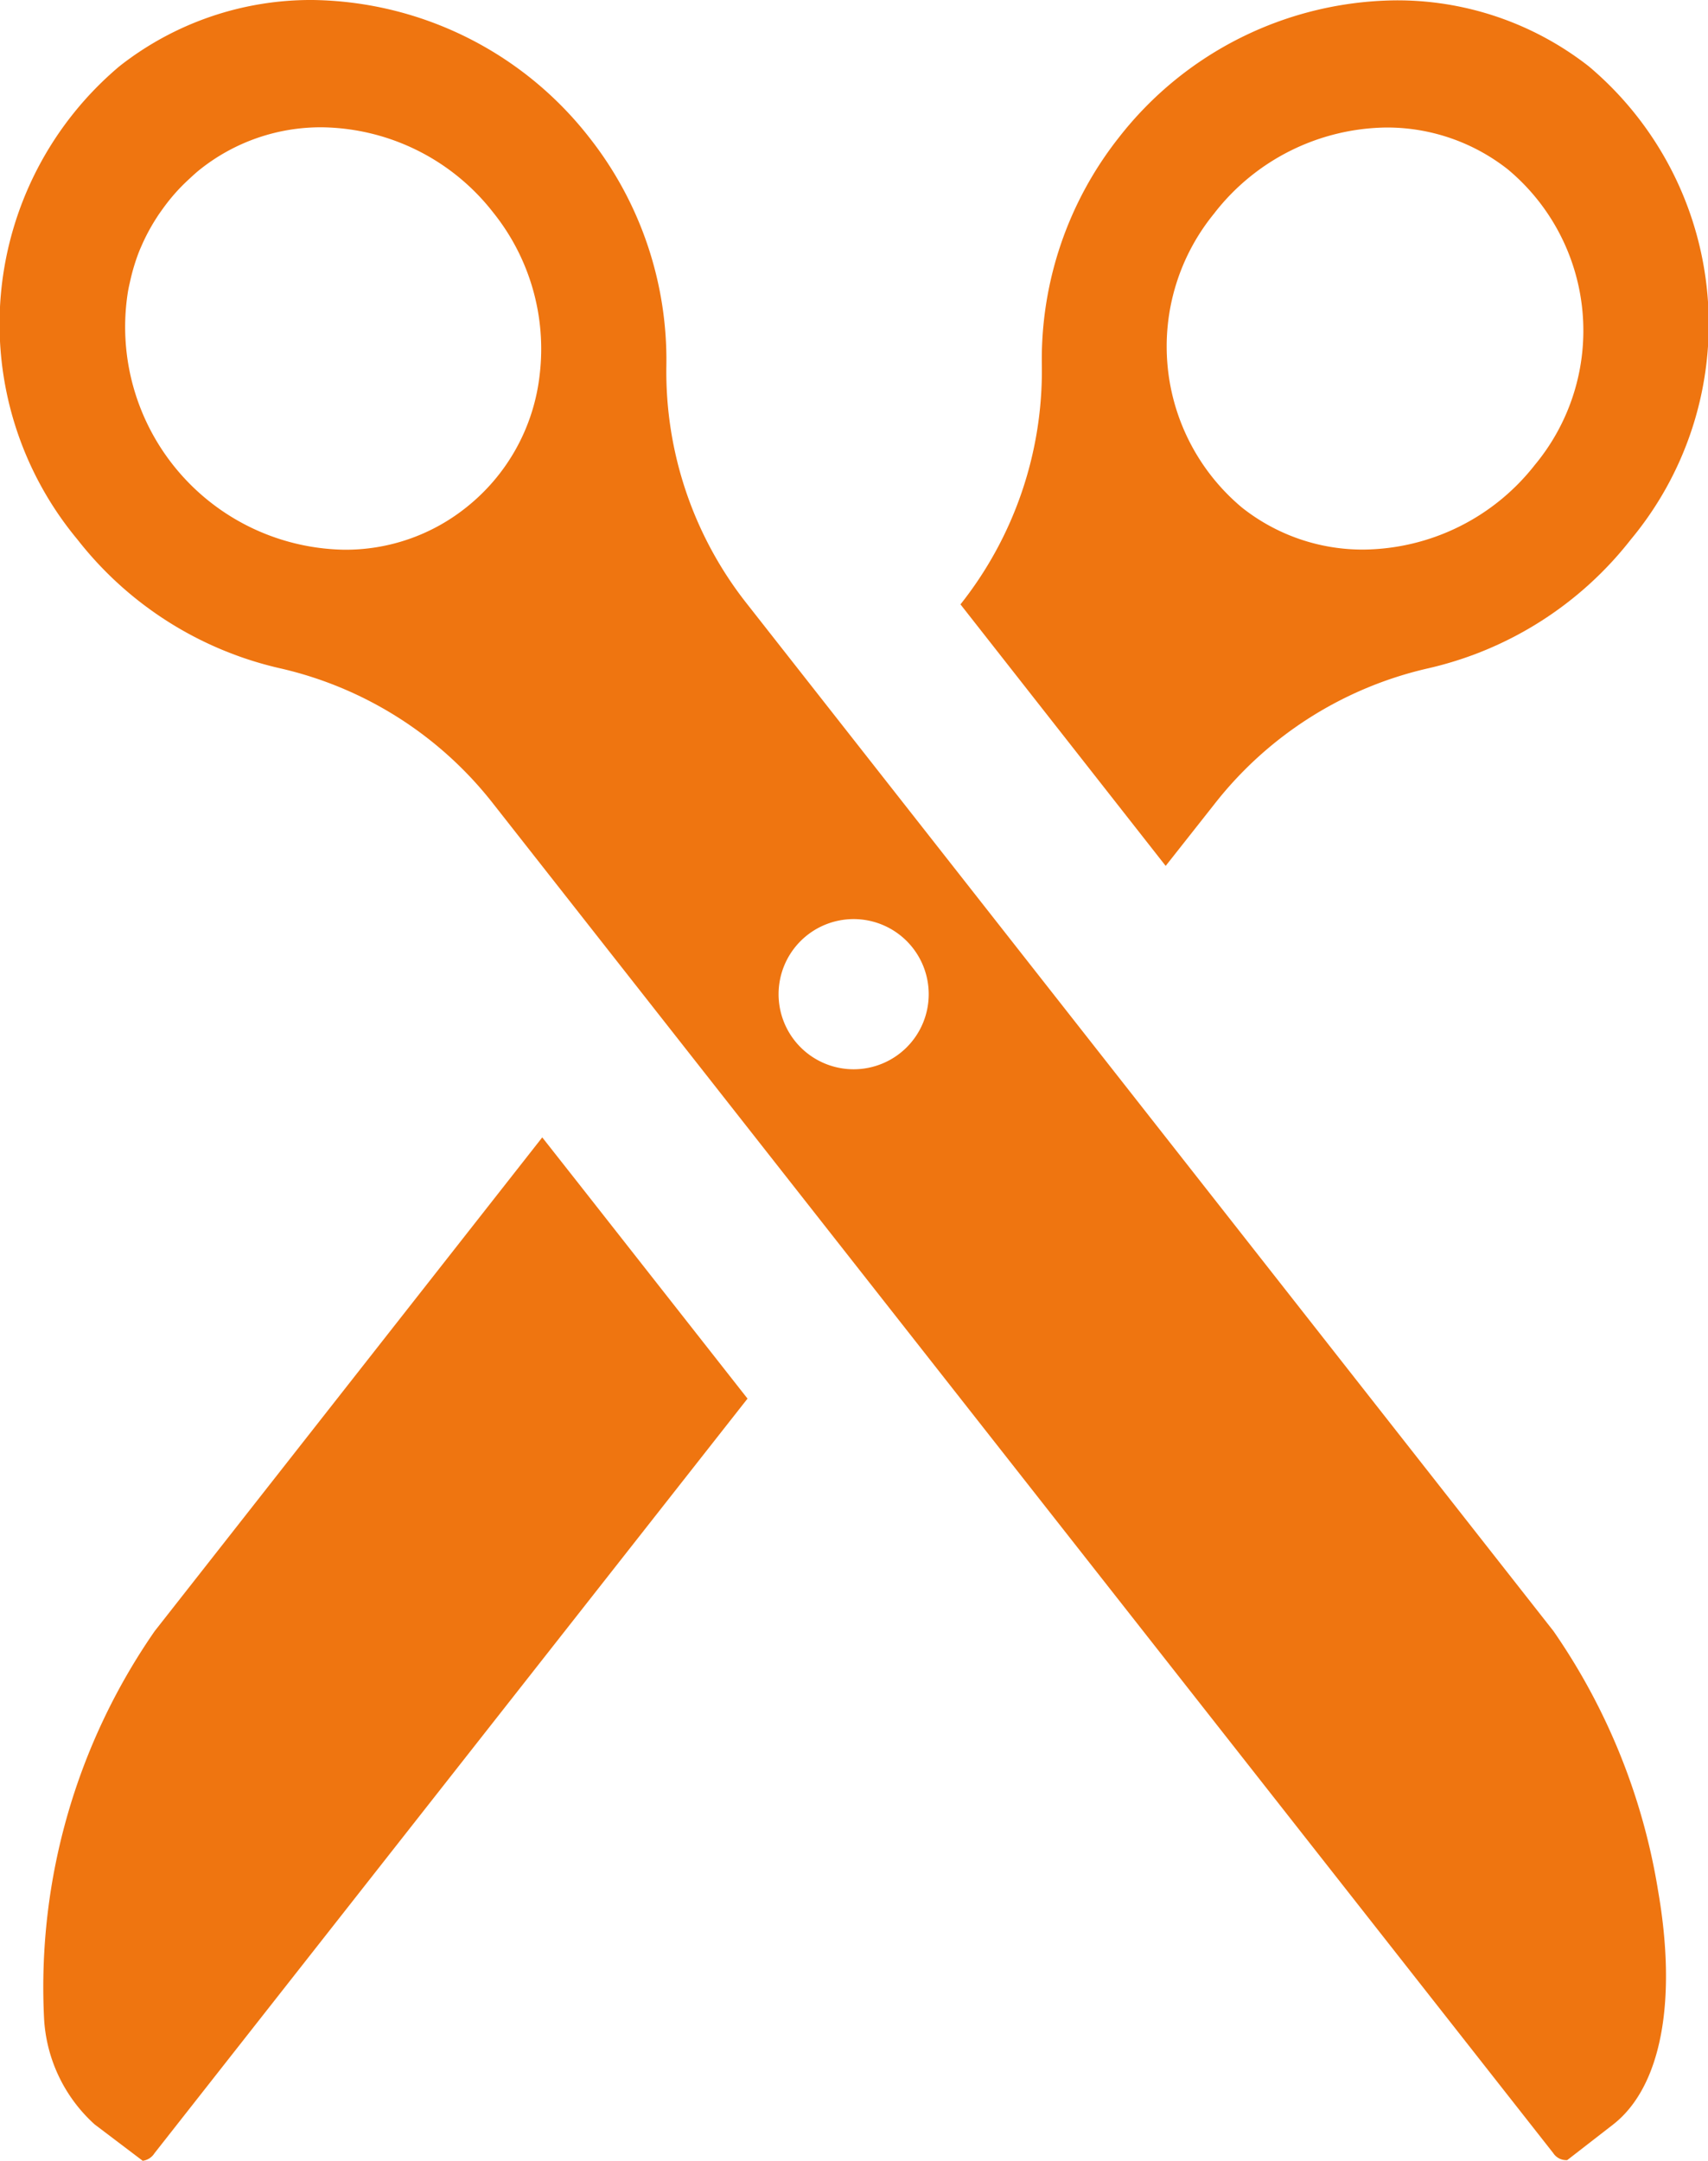 <svg xmlns="http://www.w3.org/2000/svg" width="24.414" height="30.878" viewBox="0 0 24.414 30.878">
  <g id="ハサミのアイコン素材_2" data-name="ハサミのアイコン素材 2" transform="translate(-53.586)">
    <path id="パス_166" data-name="パス 166" d="M70.621,269.525v0l-.006-.008-5.539,7.054a8.926,8.926,0,0,0-1.583,5.519,2.2,2.2,0,0,0,.724,1.531l.687.52a.235.235,0,0,0,.168-.108l8.477-10.783-2.365-3.01Z" transform="translate(-9.278 -253.265)" fill="#ef7510"/>
    <path id="パス_167" data-name="パス 167" d="M284.87,11.544a5.4,5.4,0,0,1,3.042-1.934,5.123,5.123,0,0,0,2.906-1.842,4.812,4.812,0,0,0-.6-6.762,4.441,4.441,0,0,0-2.762-.943A5.079,5.079,0,0,0,283.5,2.024a5.117,5.117,0,0,0-1.1,3.257,5.368,5.368,0,0,1-1.163,3.413l2.933,3.737Zm0-8.445a3.16,3.16,0,0,1,2.454-1.219,2.792,2.792,0,0,1,1.739.6,3,3,0,0,1,.384,4.221A3.148,3.148,0,0,1,287,7.911a2.776,2.776,0,0,1-1.739-.6A3,3,0,0,1,284.87,3.1Z" transform="translate(-213.922 -0.058)" fill="#ef7510"/>
    <path id="パス_168" data-name="パス 168" d="M75.792,23.308,64.27,8.637a5.349,5.349,0,0,1-1.159-3.413,5.134,5.134,0,0,0-1.1-3.257A5.1,5.1,0,0,0,58.059,0a4.425,4.425,0,0,0-2.766.947,4.815,4.815,0,0,0-.6,6.762A5.117,5.117,0,0,0,57.6,9.552a5.383,5.383,0,0,1,3.037,1.934l15.151,19.28a.221.221,0,0,0,.2.1l.659-.511c.683-.536.915-1.755.639-3.341A9.042,9.042,0,0,0,75.792,23.308ZM61.3,5.355a2.818,2.818,0,0,1-1.055,1.9,2.76,2.76,0,0,1-1.739.6,3.184,3.184,0,0,1-3.089-3.7c.01-.055.023-.109.035-.163a2.873,2.873,0,0,1,.118-.387c.018-.046.038-.09.058-.135a2.789,2.789,0,0,1,.2-.364c.027-.043.057-.084.087-.126a2.746,2.746,0,0,1,.262-.313c.038-.039.076-.075.116-.112s.1-.093.155-.136a2.77,2.77,0,0,1,1.739-.6,3.152,3.152,0,0,1,2.45,1.219A3.113,3.113,0,0,1,61.3,5.355Zm4.488,9.924a1.073,1.073,0,1,1,1.073-1.073A1.073,1.073,0,0,1,65.793,15.279Z" transform="translate(0 0)" fill="#ef7510"/>
  </g>
</svg>
